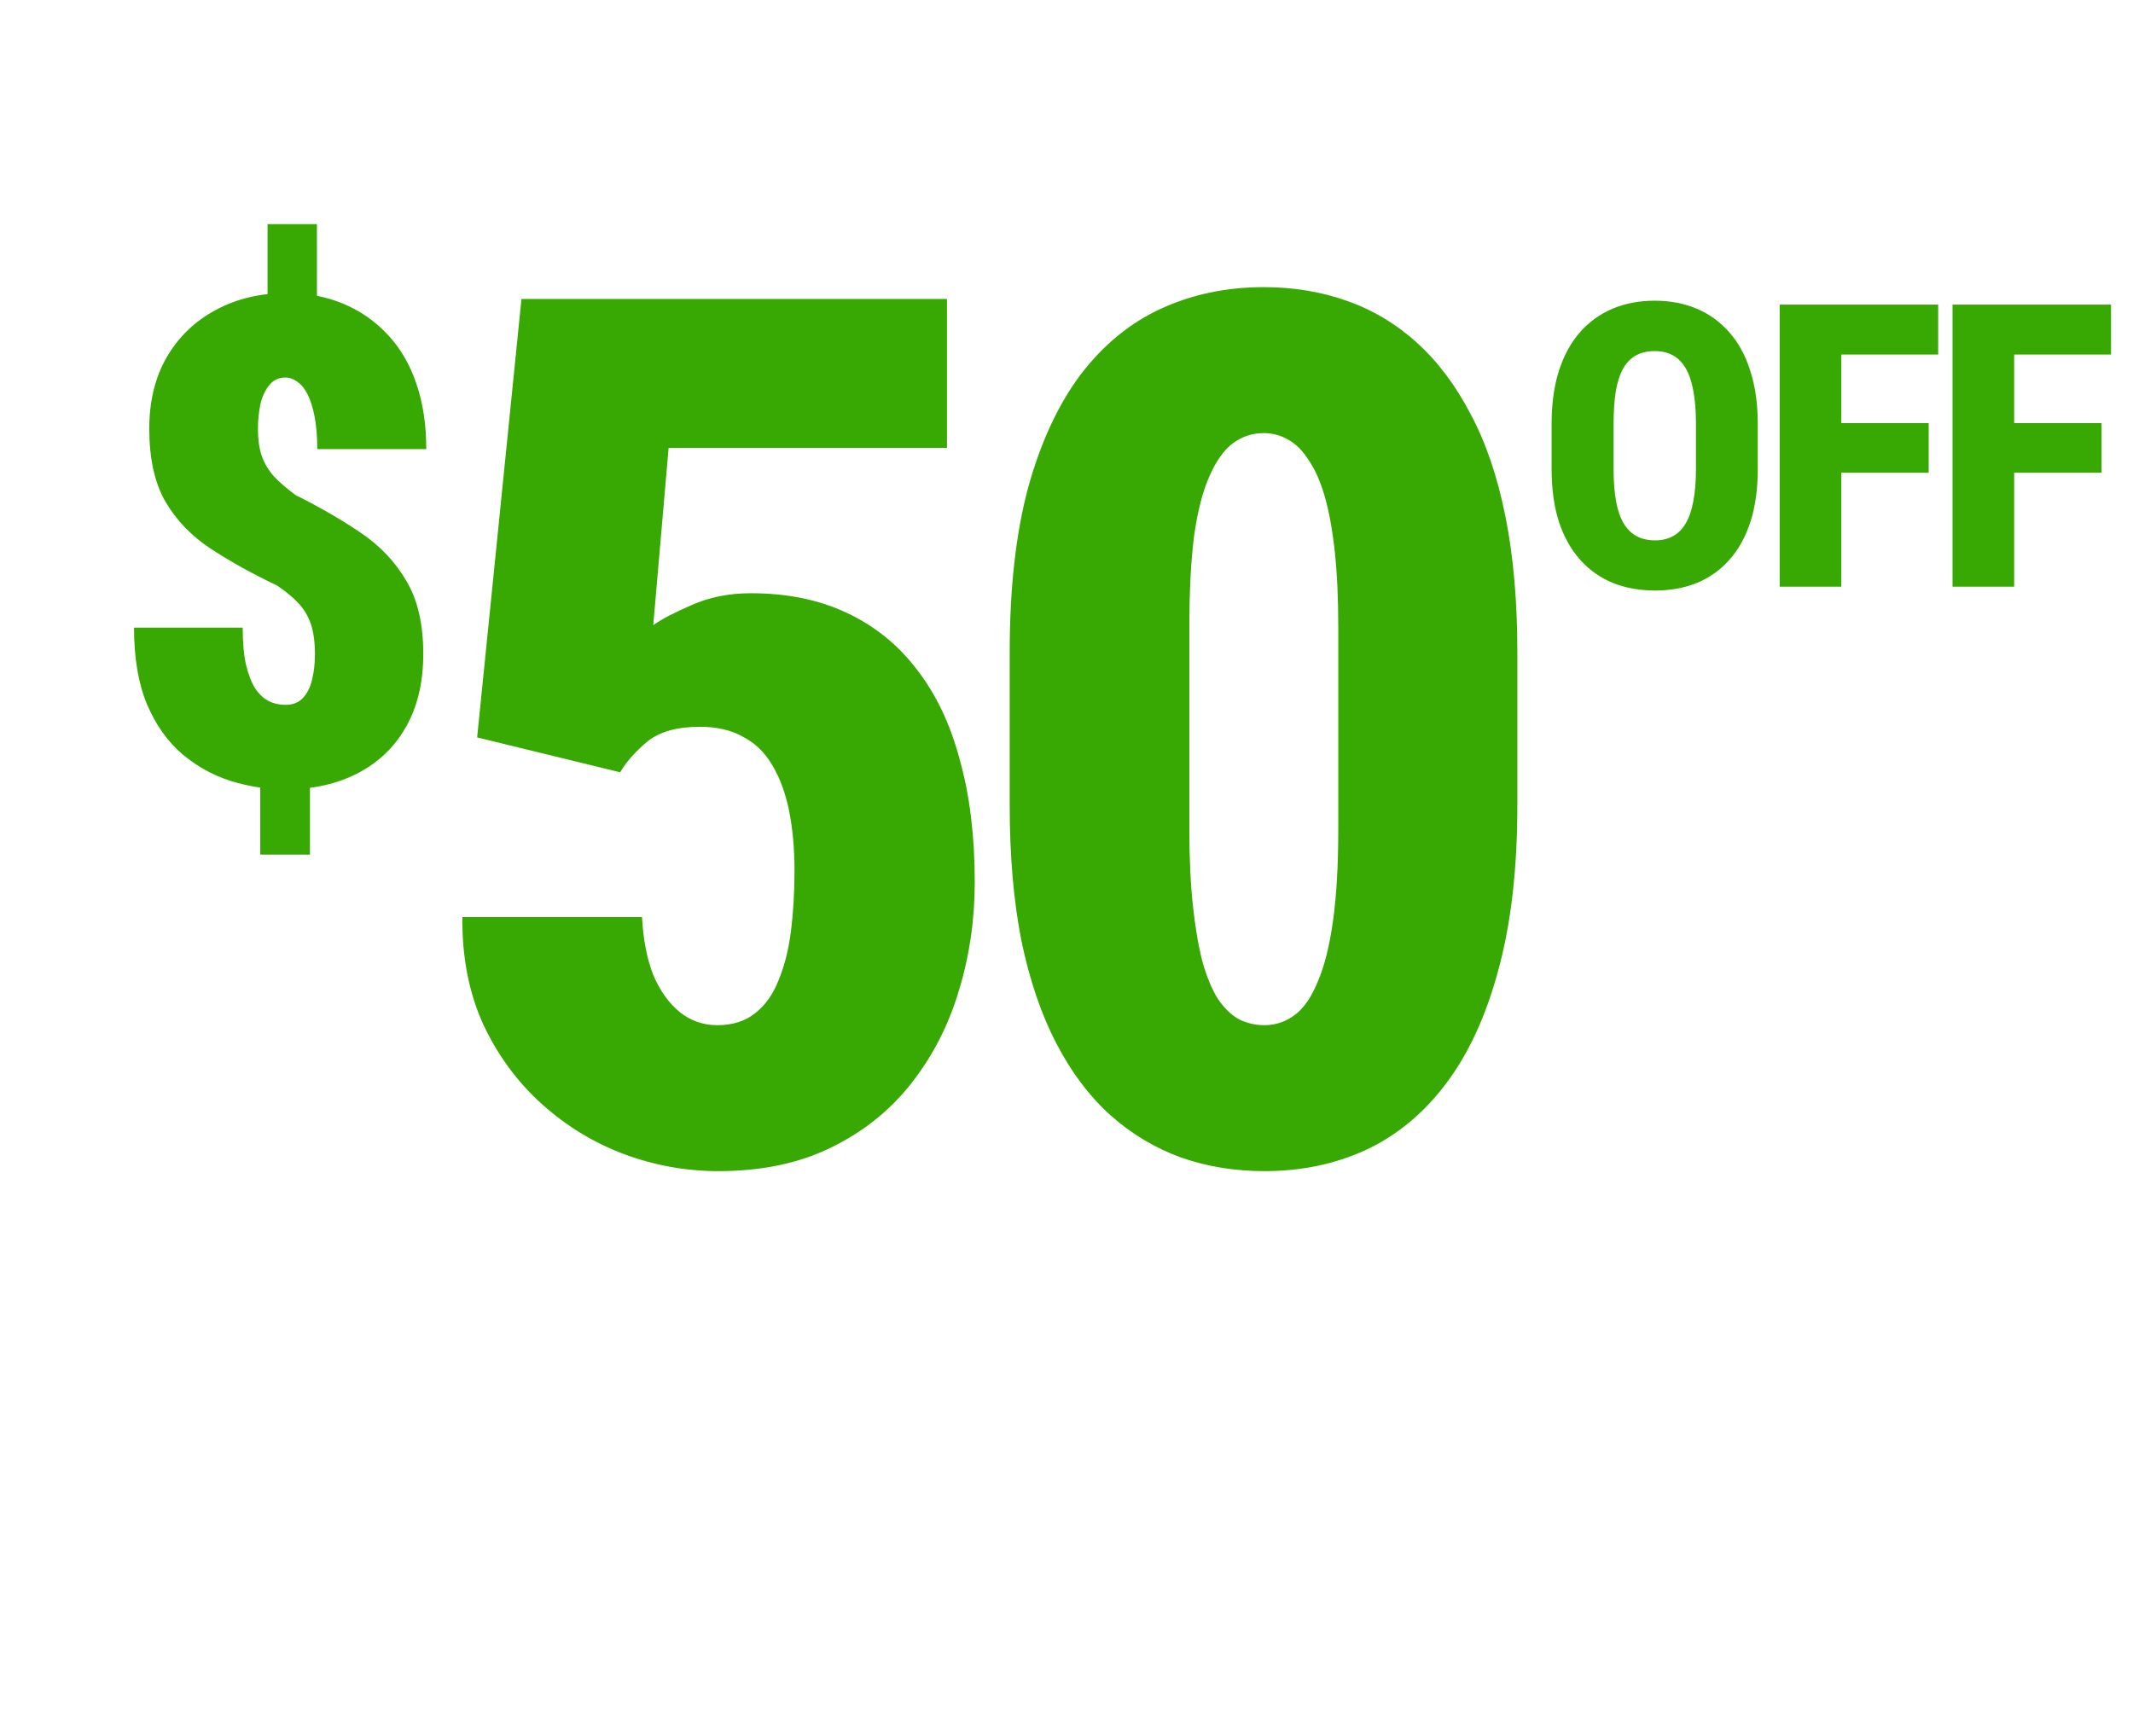 <svg width="215" height="175" viewBox="0 0 215 175" fill="none" xmlns="http://www.w3.org/2000/svg">
<path d="M31.945 22.597V32.316H26.968V22.597H31.945ZM31.243 77.136V86.154H26.233V77.136H31.243ZM31.744 65.981C31.744 64.757 31.61 63.744 31.343 62.942C31.076 62.14 30.664 61.439 30.108 60.838C29.551 60.237 28.827 59.636 27.937 59.034C25.421 57.832 23.194 56.596 21.257 55.327C19.32 54.058 17.795 52.477 16.681 50.585C15.59 48.692 15.045 46.232 15.045 43.203C15.045 40.443 15.635 38.038 16.815 35.989C18.017 33.941 19.665 32.36 21.758 31.247C23.851 30.111 26.244 29.544 28.939 29.544C30.987 29.544 32.869 29.9 34.583 30.612C36.297 31.325 37.789 32.36 39.058 33.718C40.328 35.054 41.296 36.702 41.964 38.661C42.632 40.598 42.966 42.803 42.966 45.274H31.978C31.978 44.005 31.889 42.914 31.711 42.001C31.533 41.088 31.299 40.342 31.009 39.764C30.72 39.185 30.375 38.761 29.974 38.494C29.596 38.205 29.195 38.06 28.772 38.06C28.104 38.06 27.569 38.305 27.169 38.795C26.768 39.263 26.467 39.886 26.267 40.665C26.089 41.444 26 42.313 26 43.27C26 44.272 26.122 45.152 26.367 45.909C26.612 46.644 27.013 47.334 27.569 47.98C28.148 48.603 28.894 49.249 29.807 49.917C32.256 51.141 34.449 52.41 36.386 53.724C38.324 55.038 39.849 56.652 40.962 58.567C42.098 60.459 42.665 62.909 42.665 65.915C42.665 68.809 42.075 71.281 40.895 73.329C39.737 75.355 38.112 76.903 36.019 77.971C33.948 79.04 31.533 79.574 28.772 79.574C26.924 79.574 25.098 79.296 23.294 78.74C21.513 78.183 19.877 77.281 18.385 76.034C16.893 74.765 15.702 73.084 14.811 70.991C13.943 68.898 13.509 66.326 13.509 63.276H24.463C24.463 64.768 24.575 66.015 24.797 67.017C25.042 68.019 25.354 68.82 25.732 69.421C26.133 70 26.59 70.423 27.102 70.69C27.614 70.935 28.171 71.058 28.772 71.058C29.506 71.058 30.085 70.835 30.508 70.39C30.954 69.922 31.265 69.31 31.444 68.553C31.644 67.774 31.744 66.916 31.744 65.981ZM62.51 77.855L48.094 74.34L52.562 30.139H95.452V45.15H67.395L65.846 63.022C66.68 62.426 67.971 61.751 69.718 60.996C71.505 60.202 73.491 59.805 75.675 59.805C79.329 59.805 82.545 60.46 85.325 61.77C88.145 63.081 90.508 64.987 92.414 67.489C94.36 69.991 95.81 73.049 96.763 76.663C97.756 80.237 98.252 84.328 98.252 88.935C98.252 92.747 97.716 96.401 96.644 99.895C95.611 103.351 94.023 106.448 91.878 109.188C89.734 111.929 87.033 114.093 83.776 115.682C80.56 117.27 76.767 118.064 72.398 118.064C69.142 118.064 65.965 117.489 62.867 116.337C59.809 115.185 57.049 113.497 54.587 111.273C52.125 109.049 50.159 106.369 48.69 103.231C47.26 100.054 46.565 96.46 46.605 92.449H64.714C64.833 94.713 65.21 96.659 65.846 98.287C66.521 99.876 67.415 101.127 68.526 102.04C69.638 102.914 70.889 103.351 72.279 103.351C73.828 103.351 75.099 102.953 76.092 102.159C77.124 101.365 77.919 100.253 78.475 98.823C79.07 97.394 79.487 95.745 79.726 93.879C79.964 91.973 80.083 89.947 80.083 87.803C80.083 85.579 79.904 83.573 79.547 81.786C79.19 79.999 78.634 78.47 77.879 77.199C77.124 75.889 76.132 74.916 74.9 74.28C73.709 73.605 72.26 73.268 70.552 73.268C68.249 73.268 66.481 73.764 65.25 74.757C64.059 75.75 63.145 76.782 62.51 77.855ZM152.945 65.762V81.19C152.945 87.584 152.309 93.105 151.038 97.751C149.807 102.358 148.06 106.17 145.796 109.188C143.533 112.207 140.832 114.451 137.695 115.92C134.597 117.35 131.182 118.064 127.449 118.064C124.47 118.064 121.67 117.608 119.049 116.694C116.428 115.741 114.045 114.312 111.901 112.405C109.796 110.499 107.989 108.096 106.48 105.197C104.971 102.298 103.799 98.863 102.965 94.892C102.171 90.88 101.774 86.314 101.774 81.19V65.762C101.774 59.328 102.389 53.808 103.621 49.201C104.891 44.594 106.659 40.782 108.922 37.764C111.226 34.745 113.946 32.522 117.083 31.092C120.221 29.662 123.656 28.947 127.389 28.947C130.368 28.947 133.148 29.404 135.729 30.317C138.35 31.231 140.713 32.641 142.818 34.547C144.923 36.453 146.73 38.856 148.239 41.755C149.788 44.654 150.959 48.109 151.753 52.12C152.548 56.092 152.945 60.639 152.945 65.762ZM134.895 83.573V63.26C134.895 60.321 134.776 57.759 134.538 55.575C134.299 53.391 133.962 51.544 133.525 50.035C133.088 48.526 132.552 47.315 131.916 46.401C131.321 45.448 130.626 44.753 129.831 44.316C129.077 43.88 128.263 43.661 127.389 43.661C126.237 43.661 125.205 43.999 124.291 44.674C123.378 45.349 122.584 46.461 121.909 48.01C121.233 49.519 120.717 51.524 120.36 54.026C120.042 56.528 119.883 59.606 119.883 63.26V83.573C119.883 86.512 120.002 89.093 120.241 91.317C120.479 93.502 120.797 95.368 121.194 96.917C121.631 98.466 122.147 99.717 122.743 100.67C123.378 101.623 124.093 102.318 124.887 102.755C125.681 103.152 126.535 103.351 127.449 103.351C128.561 103.351 129.573 103.013 130.487 102.338C131.4 101.663 132.175 100.551 132.81 99.002C133.485 97.453 134.001 95.408 134.359 92.866C134.716 90.325 134.895 87.227 134.895 83.573Z" fill="#37A902"/>
<path d="M177.178 42.756V47.287C177.178 49.305 176.93 51.083 176.436 52.619C175.941 54.143 175.231 55.419 174.307 56.447C173.395 57.476 172.301 58.251 171.025 58.772C169.762 59.279 168.363 59.533 166.826 59.533C165.277 59.533 163.864 59.279 162.588 58.772C161.312 58.251 160.212 57.476 159.287 56.447C158.363 55.419 157.646 54.143 157.139 52.619C156.644 51.083 156.396 49.305 156.396 47.287V42.756C156.396 40.712 156.644 38.915 157.139 37.365C157.646 35.803 158.356 34.507 159.268 33.478C160.192 32.437 161.286 31.649 162.549 31.115C163.825 30.581 165.238 30.314 166.787 30.314C168.337 30.314 169.743 30.581 171.006 31.115C172.282 31.649 173.376 32.437 174.287 33.478C175.212 34.507 175.921 35.803 176.416 37.365C176.924 38.915 177.178 40.712 177.178 42.756ZM170.947 47.287V42.717C170.947 41.402 170.856 40.282 170.674 39.357C170.505 38.433 170.244 37.678 169.893 37.092C169.541 36.506 169.105 36.076 168.584 35.803C168.076 35.529 167.477 35.393 166.787 35.393C166.084 35.393 165.472 35.529 164.951 35.803C164.43 36.076 163.994 36.506 163.643 37.092C163.304 37.678 163.05 38.433 162.881 39.357C162.725 40.282 162.646 41.402 162.646 42.717V47.287C162.646 48.563 162.731 49.657 162.9 50.568C163.07 51.48 163.33 52.222 163.682 52.795C164.033 53.368 164.469 53.791 164.99 54.065C165.511 54.338 166.123 54.475 166.826 54.475C167.503 54.475 168.096 54.338 168.604 54.065C169.124 53.791 169.554 53.368 169.893 52.795C170.244 52.222 170.505 51.48 170.674 50.568C170.856 49.657 170.947 48.563 170.947 47.287ZM185.597 30.705V59.143H179.386V30.705H185.597ZM194.406 42.658V47.658H183.976V42.658H194.406ZM195.363 30.705V35.744H183.976V30.705H195.363ZM203.021 30.705V59.143H196.81V30.705H203.021ZM211.829 42.658V47.658H201.4V42.658H211.829ZM212.786 30.705V35.744H201.4V30.705H212.786Z" fill="#37A902"/>
</svg>
